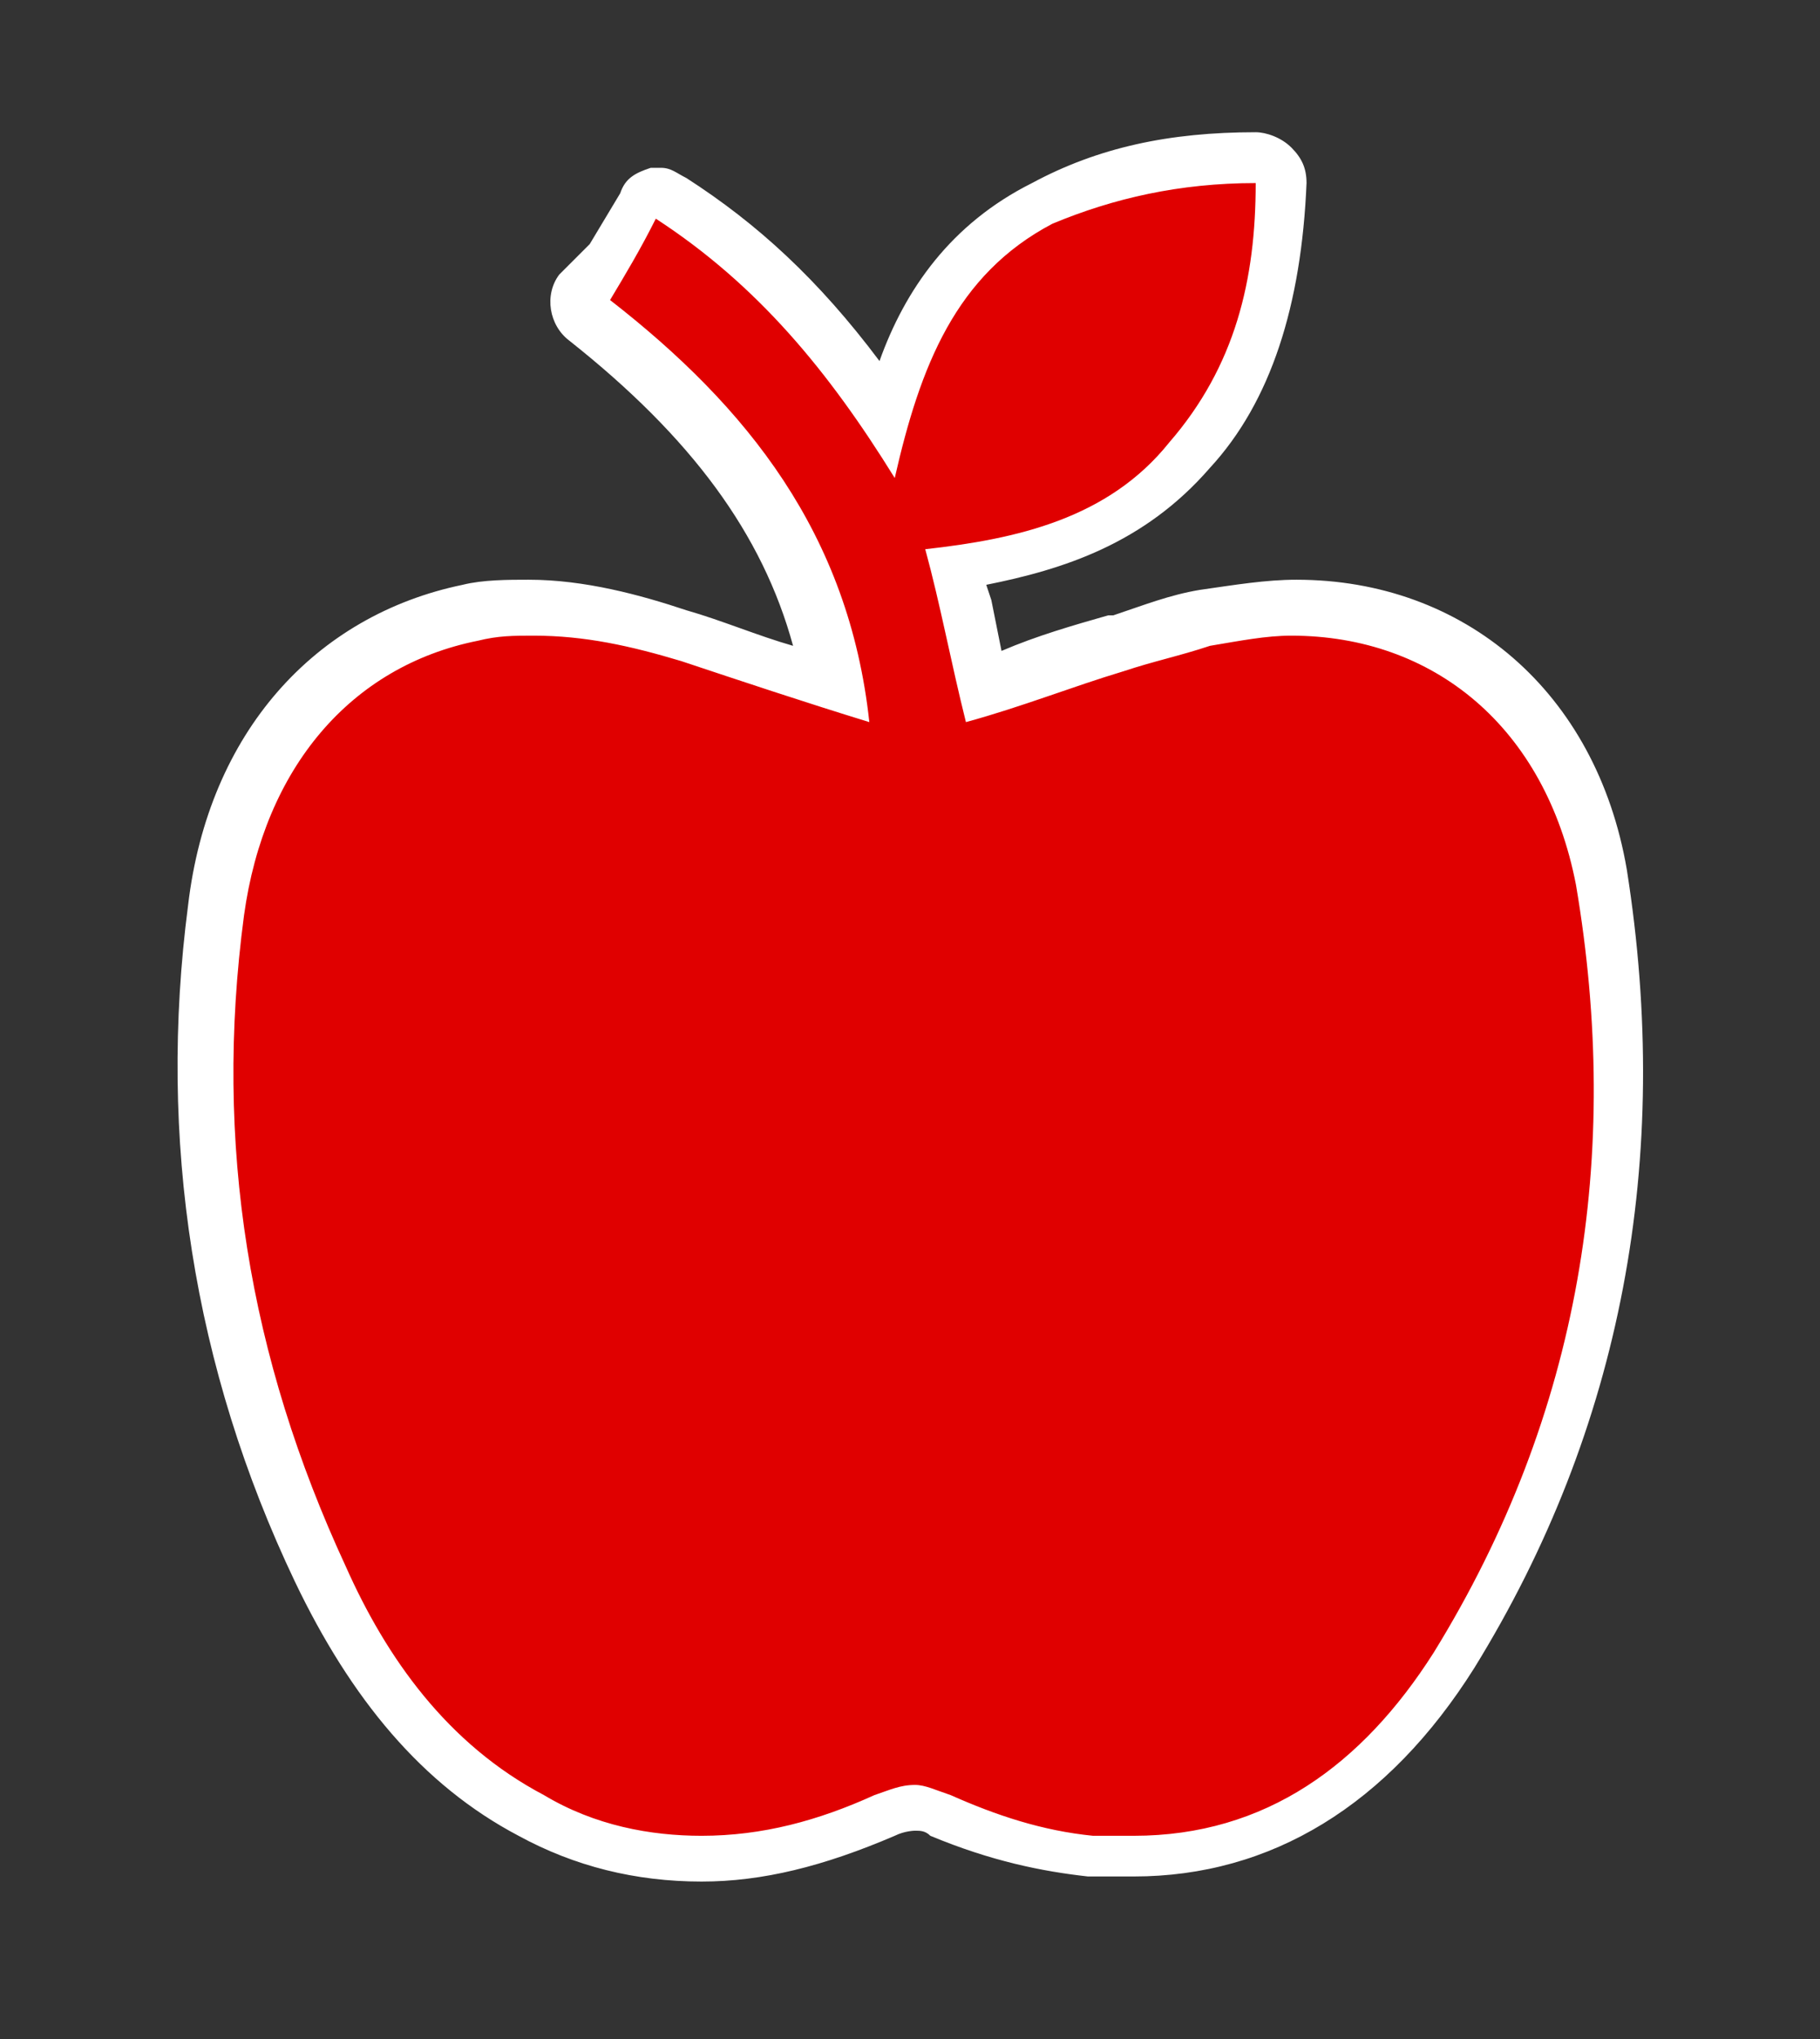 <?xml version="1.0" encoding="utf-8"?>
<!-- Generator: Adobe Illustrator 27.0.0, SVG Export Plug-In . SVG Version: 6.00 Build 0)  -->
<svg version="1.1" id="Ebene_1" xmlns="http://www.w3.org/2000/svg" xmlns:xlink="http://www.w3.org/1999/xlink" x="0px" y="0px"
	 viewBox="0 0 35.8 40.1" style="enable-background:new 0 0 35.8 40.1;" xml:space="preserve">
<rect x="0" y="0" width="35.8" height="40.1" fill="#333333" stroke="none"/>
<style type="text/css">
	.st0{fill:#E00000;}
	.st1{fill:#FFFFFF;}
</style>
<g>
	<g>
		<path class="st0" d="M13.8,36.6c-1.2,0-2.3-0.3-3.3-0.9c-1.8-1-3.1-2.5-4.1-4.8c-1.9-4.1-2.6-8.5-2.1-13c0.4-3.1,2.3-5.3,5-5.8
			C9.6,12,10,12,10.4,12c1.1,0,2.1,0.3,3,0.5c0.8,0.3,1.7,0.5,2.5,0.8l0.4,0.1c-0.5-2.8-2-5-4.8-7.2c-0.2-0.2-0.2-0.4-0.1-0.7
			l0.9-1.6c0.1-0.1,0.2-0.2,0.3-0.2c0,0,0.1,0,0.1,0c0.1,0,0.2,0,0.3,0.1c1.6,1,2.9,2.4,4.2,4.3c0.5-1.6,1.3-3.2,3.1-4.2
			c1.3-0.7,2.6-1,4.2-1c0.1,0,0.3,0.1,0.4,0.2c0.1,0.1,0.2,0.2,0.2,0.4c-0.1,2.3-0.6,4-1.8,5.4c-1.3,1.5-3,2-4.6,2.2l0.5,2.3
			l0.4-0.1c0.7-0.2,1.5-0.5,2.2-0.7c0.6-0.2,1.1-0.3,1.7-0.5c0.6-0.1,1.2-0.2,1.7-0.2c3.1,0,5.5,2.1,6,5.3c0.9,5.6,0,10.8-2.9,15.4
			c-1.6,2.6-3.7,3.9-6.3,3.9c-0.3,0-0.5,0-0.8,0c-0.9-0.1-1.8-0.3-2.9-0.8c-0.2-0.1-0.4-0.1-0.5-0.1c-0.2,0-0.4,0-0.6,0.2
			C16.1,36.3,14.9,36.6,13.8,36.6z"/>
		<path class="st1" d="M24.7,3.6C24.7,3.6,24.7,3.6,24.7,3.6c0,1.9-0.4,3.6-1.7,5.1c-1.2,1.5-3,1.9-4.8,2.1c0.3,1.1,0.5,2.2,0.8,3.4
			c1.1-0.3,2.1-0.7,3.1-1c0.6-0.2,1.1-0.3,1.7-0.5c0.6-0.1,1.1-0.2,1.6-0.2c2.8,0,5,1.8,5.6,4.9c0.9,5.3,0.1,10.4-2.8,15.1
			c-1.4,2.2-3.3,3.6-5.9,3.6c-0.2,0-0.5,0-0.8,0c-1-0.1-1.9-0.4-2.8-0.8c-0.3-0.1-0.5-0.2-0.7-0.2c-0.3,0-0.5,0.1-0.8,0.2
			c-1.1,0.5-2.2,0.8-3.4,0.8c-1,0-2.1-0.2-3.1-0.8c-1.9-1-3.1-2.7-3.9-4.5c-1.9-4.1-2.6-8.3-2-12.8c0.4-2.9,2.1-4.9,4.6-5.4
			c0.4-0.1,0.7-0.1,1.1-0.1c1,0,1.9,0.2,2.9,0.5c1.2,0.4,2.4,0.8,3.7,1.2c-0.4-3.7-2.4-6.2-5.1-8.3c0.3-0.5,0.6-1,0.9-1.6
			c2,1.3,3.4,3,4.7,5.1c0.5-2.2,1.2-4,3.1-5C21.9,3.9,23.2,3.6,24.7,3.6 M24.7,2.6c-1.7,0-3.1,0.3-4.4,1c-1.6,0.8-2.5,2.1-3,3.5
			c-1.2-1.6-2.4-2.7-3.8-3.6c-0.2-0.1-0.3-0.2-0.5-0.2c-0.1,0-0.2,0-0.2,0c-0.3,0.1-0.5,0.2-0.6,0.5l-0.6,1L11,5.4
			c-0.3,0.4-0.2,1,0.2,1.3c2.4,1.9,3.8,3.8,4.4,6c-0.7-0.2-1.4-0.5-2.1-0.7c-0.9-0.3-2-0.6-3.1-0.6c-0.4,0-0.9,0-1.3,0.1
			c-2.9,0.6-5,2.9-5.4,6.3c-0.6,4.6,0.1,9.1,2.1,13.3c1.1,2.3,2.5,4,4.4,5c1.1,0.6,2.3,0.9,3.6,0.9c1.2,0,2.4-0.3,3.8-0.9
			c0.2-0.1,0.4-0.1,0.4-0.1c0.1,0,0.2,0,0.3,0.1c1.2,0.5,2.2,0.7,3.1,0.8c0.3,0,0.6,0,0.9,0c2.7,0,5-1.4,6.7-4.1
			c2.9-4.7,3.9-10,3-15.7c-0.6-3.5-3.2-5.7-6.5-5.7c-0.6,0-1.2,0.1-1.9,0.2c-0.6,0.1-1.1,0.3-1.7,0.5l-0.1,0
			c-0.7,0.2-1.4,0.4-2.1,0.7l-0.2-1l-0.1-0.3c1.5-0.3,3.1-0.8,4.4-2.3C25,7.9,25.6,6,25.7,3.6c0-0.3-0.1-0.5-0.3-0.7
			S24.9,2.6,24.7,2.6C24.7,2.6,24.7,2.6,24.7,2.6L24.7,2.6z"/>
	</g>
</g>
</svg>
